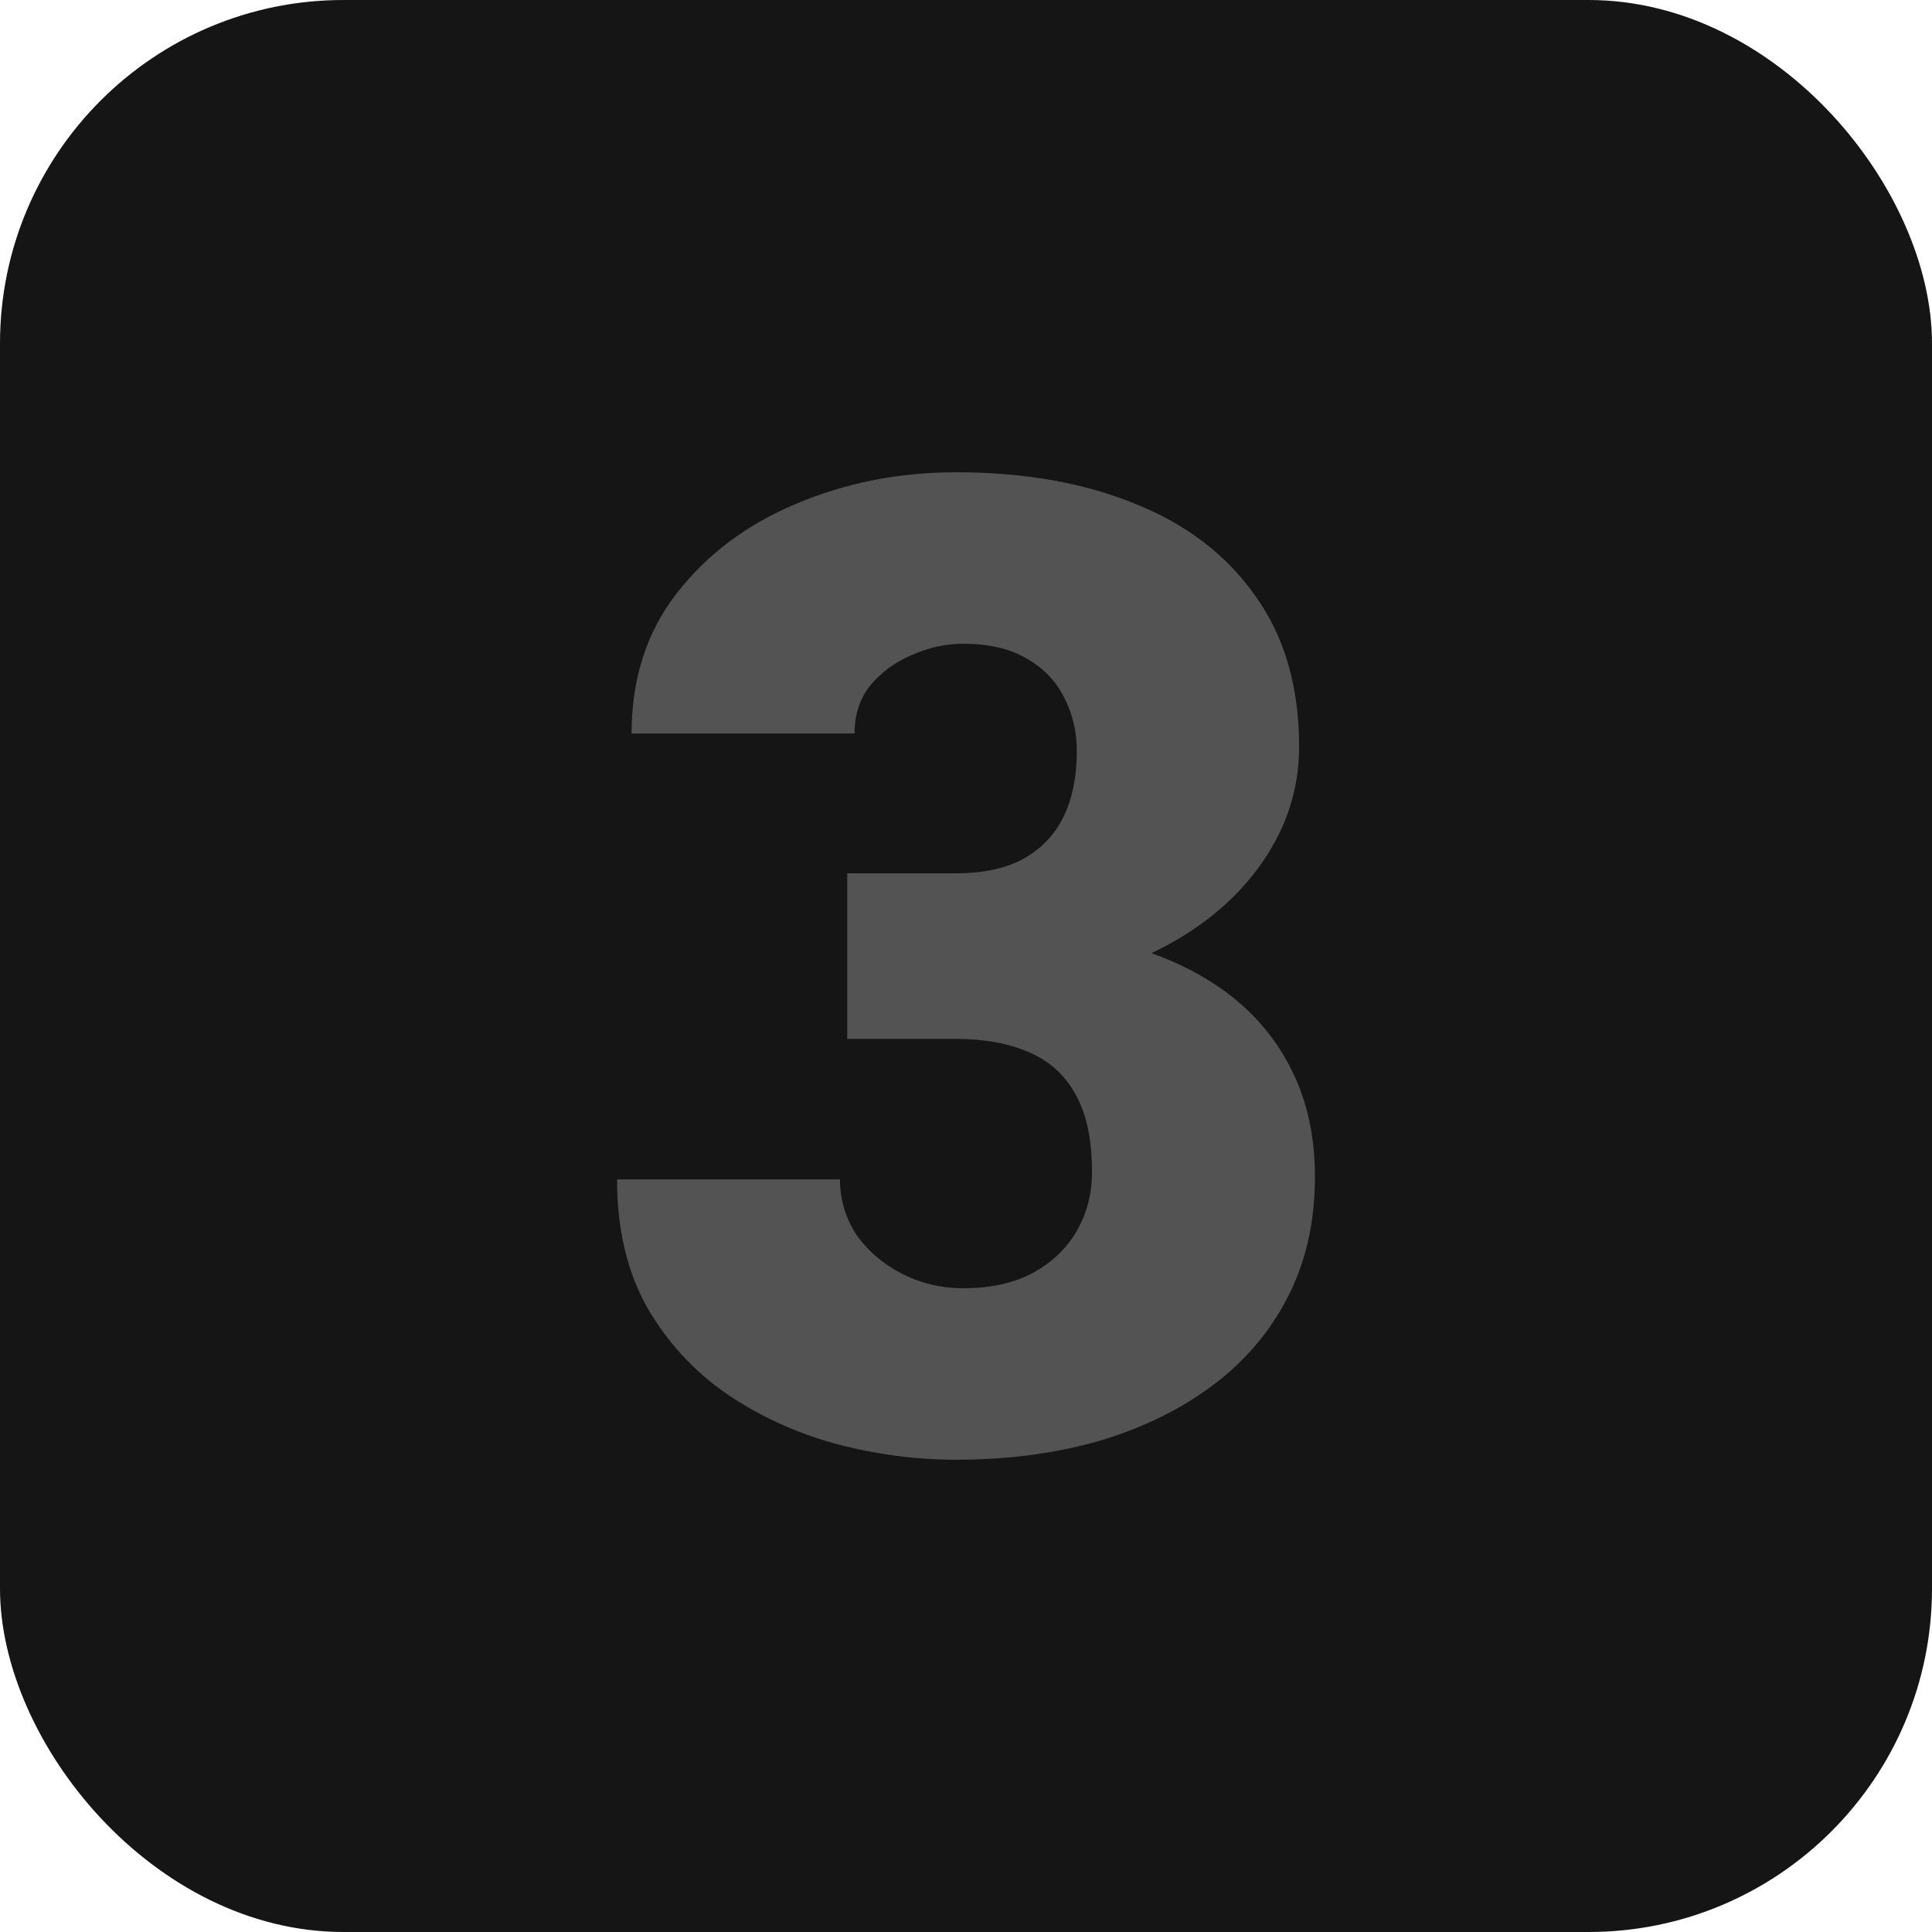 <?xml version="1.0" encoding="UTF-8"?> <svg xmlns="http://www.w3.org/2000/svg" width="90" height="90" viewBox="0 0 90 90" fill="none"><rect width="90" height="90" rx="16" fill="#151515"></rect><path d="M39.469 40.683H44.509C45.799 40.683 46.854 40.457 47.674 40.007C48.514 39.535 49.138 38.88 49.548 38.04C49.958 37.18 50.163 36.166 50.163 34.998C50.163 34.097 49.968 33.267 49.579 32.509C49.21 31.751 48.636 31.147 47.858 30.696C47.08 30.225 46.086 29.989 44.877 29.989C44.058 29.989 43.259 30.163 42.481 30.512C41.702 30.84 41.057 31.311 40.545 31.925C40.053 32.54 39.807 33.288 39.807 34.168H29.421C29.421 31.628 30.118 29.457 31.511 27.654C32.924 25.831 34.778 24.438 37.072 23.475C39.387 22.492 41.876 22 44.539 22C47.715 22 50.501 22.492 52.897 23.475C55.294 24.438 57.158 25.872 58.49 27.777C59.842 29.662 60.518 31.997 60.518 34.783C60.518 36.319 60.16 37.764 59.443 39.116C58.725 40.468 57.722 41.656 56.431 42.68C55.141 43.704 53.625 44.514 51.883 45.108C50.163 45.681 48.278 45.968 46.229 45.968H39.469V40.683ZM39.469 48.395V43.233H46.229C48.462 43.233 50.501 43.489 52.344 44.001C54.188 44.493 55.776 45.23 57.107 46.214C58.439 47.197 59.463 48.416 60.18 49.87C60.897 51.304 61.255 52.953 61.255 54.818C61.255 56.907 60.836 58.771 59.996 60.41C59.156 62.049 57.978 63.432 56.462 64.558C54.946 65.685 53.174 66.546 51.146 67.14C49.118 67.713 46.916 68 44.539 68C42.675 68 40.811 67.754 38.947 67.263C37.083 66.75 35.382 65.972 33.846 64.927C32.31 63.862 31.07 62.51 30.128 60.871C29.206 59.212 28.745 57.235 28.745 54.941H39.131C39.131 55.883 39.387 56.743 39.899 57.522C40.432 58.28 41.139 58.884 42.02 59.335C42.901 59.785 43.853 60.011 44.877 60.011C46.148 60.011 47.223 59.775 48.104 59.304C49.005 58.812 49.691 58.157 50.163 57.337C50.634 56.518 50.869 55.606 50.869 54.602C50.869 53.087 50.613 51.878 50.101 50.977C49.609 50.075 48.882 49.42 47.919 49.01C46.977 48.6 45.84 48.395 44.509 48.395H39.469Z" fill="#535353"></path></svg> 
